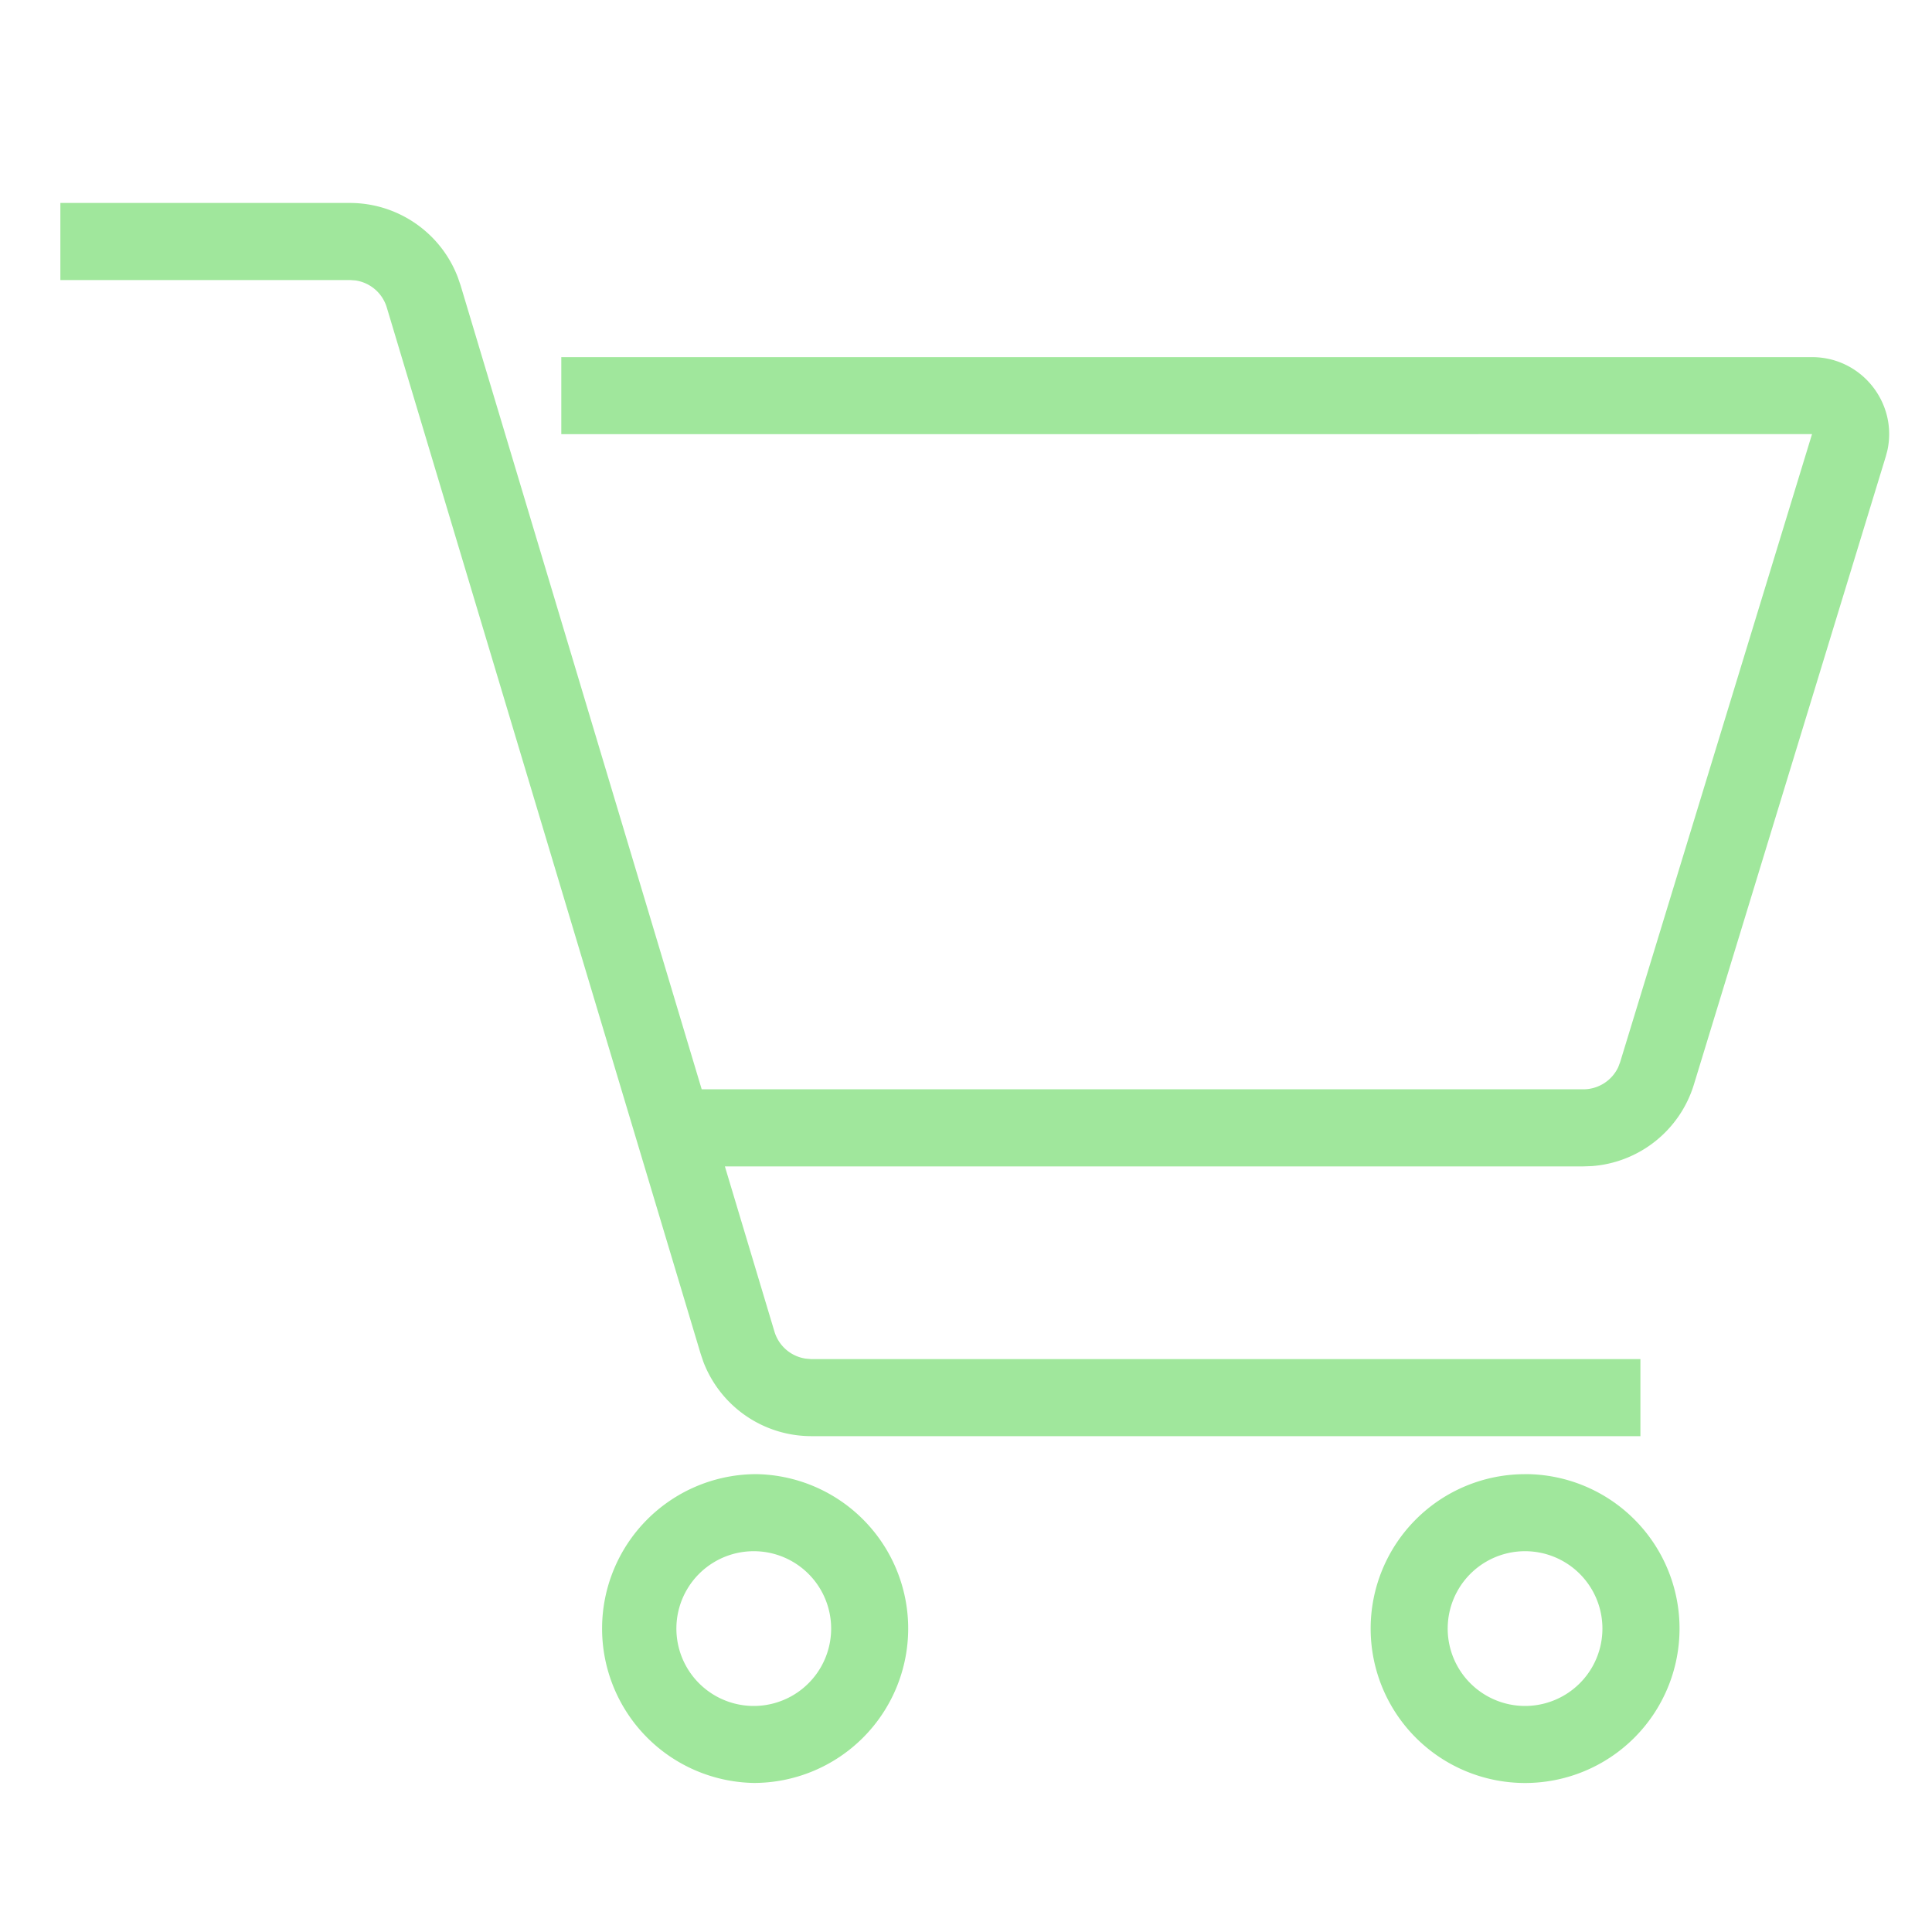 <svg xmlns="http://www.w3.org/2000/svg" width="40" height="40" viewBox="0 0 40 40">
    <path fill="#a0e79c" fill-rule="nonzero" d="M15.606 30.52a3.197 3.197 0 1 1 0 6.394 3.197 3.197 0 0 1 0-6.393zm15.97 0a3.197 3.197 0 1 1-.001 6.395 3.197 3.197 0 0 1 0-6.394zm-15.97 1.596a1.602 1.602 0 1 0 0 3.204 1.602 1.602 0 0 0 0-3.204zm15.97 0a1.602 1.602 0 1 0-.002 3.204 1.602 1.602 0 0 0 .001-3.204zM7.243 4.202c.998 0 1.885.618 2.236 1.54l.057.166 4.992 16.645h18.253a.799.799 0 0 0 .722-.457l.041-.108 3.972-13-25.895.001V7.394h25.895c1.028 0 1.776.952 1.56 1.933l-.034.128-3.972 13a2.395 2.395 0 0 1-2.115 1.688l-.174.006H15.008l1.026 3.42c.09.3.346.517.65.56l.115.01h17.164v1.595H16.799a2.394 2.394 0 0 1-2.237-1.54l-.056-.166L8.008 6.366a.798.798 0 0 0-.649-.56l-.115-.008H1.25V4.202h5.994z"/>
</svg>
